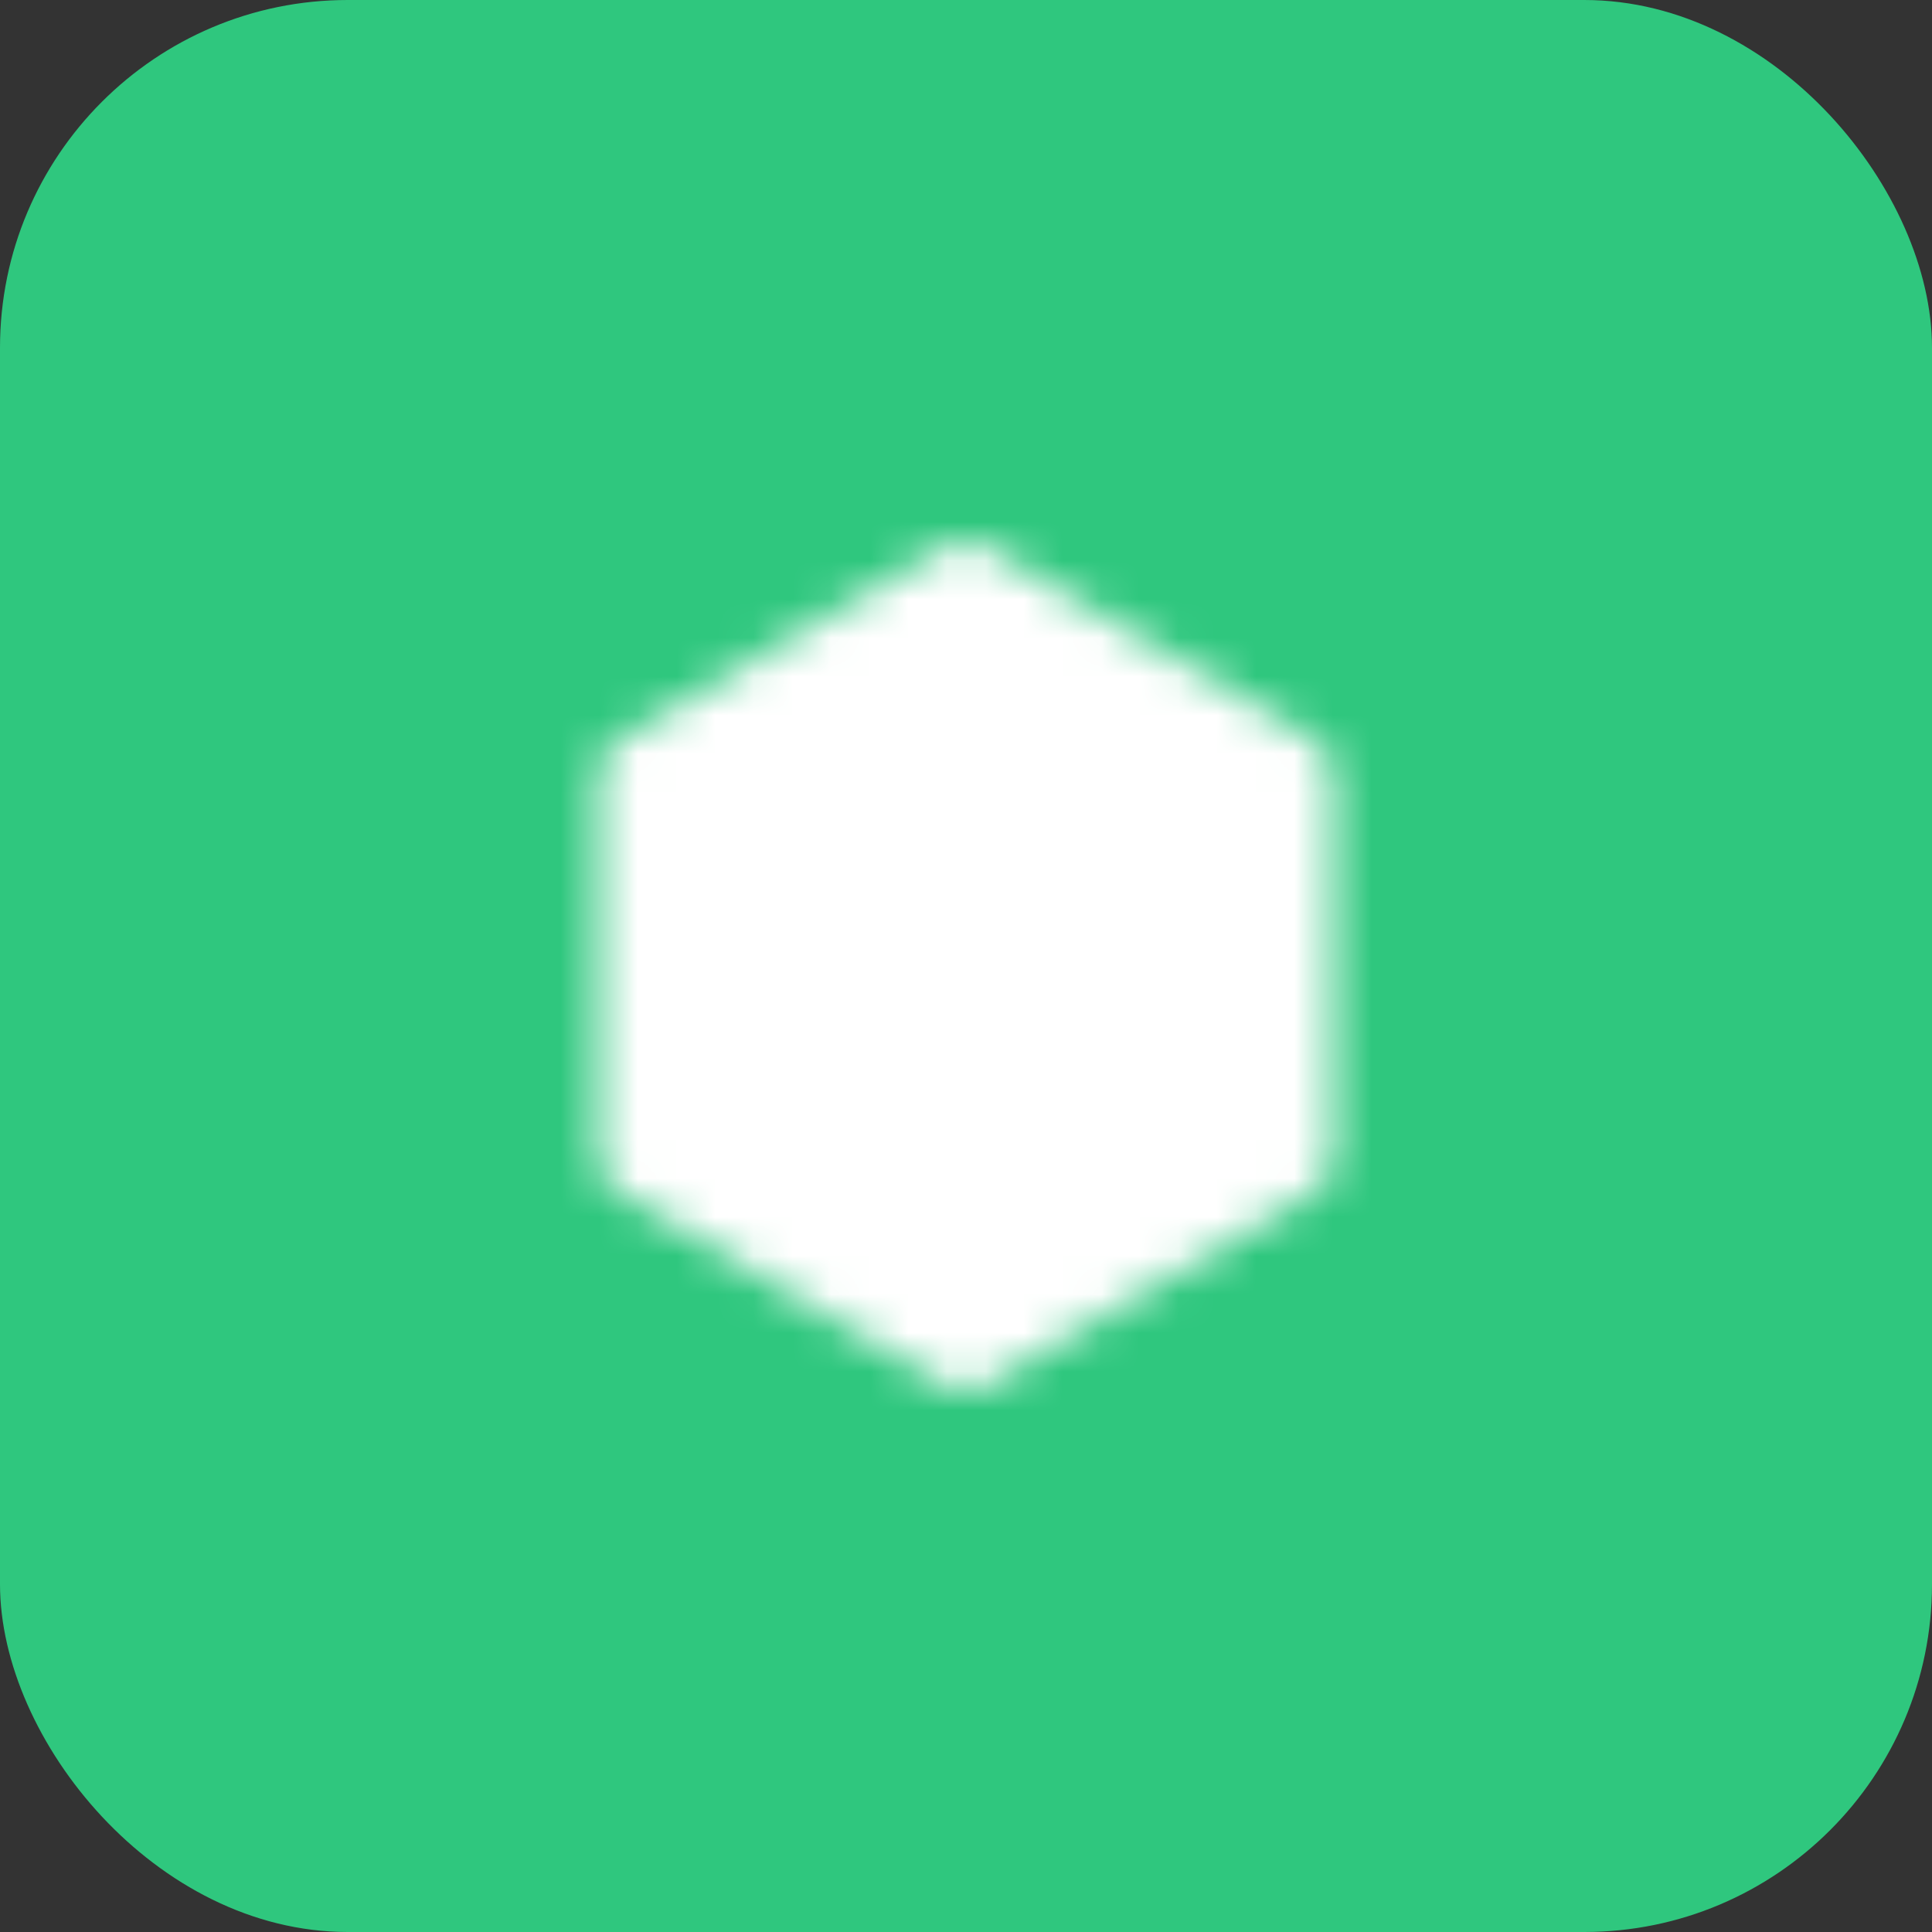 <?xml version="1.0" encoding="UTF-8"?> <svg xmlns="http://www.w3.org/2000/svg" width="50" height="50" viewBox="0 0 50 50" fill="none"><rect x="0" y="0" width="50" height="50" fill="#333333" stroke="none"/><rect width="50" height="50" rx="9" fill="#2FC77E"></rect><mask id="mask0_763_1341" style="mask-type:luminance" maskUnits="userSpaceOnUse" x="15" y="14" width="20" height="22"><path d="M33.5 20L25 15L16.5 20V30L25 35L33.5 30V20Z" fill="white" stroke="white" stroke-width="2" stroke-linejoin="round"></path><path d="M25 24V28M29 22V28M21 26V28" stroke="black" stroke-width="2" stroke-linecap="round" stroke-linejoin="round"></path></mask><g mask="url(#mask0_763_1341)"><path d="M13 13H37V37H13V13Z" fill="white"></path></g></svg> 